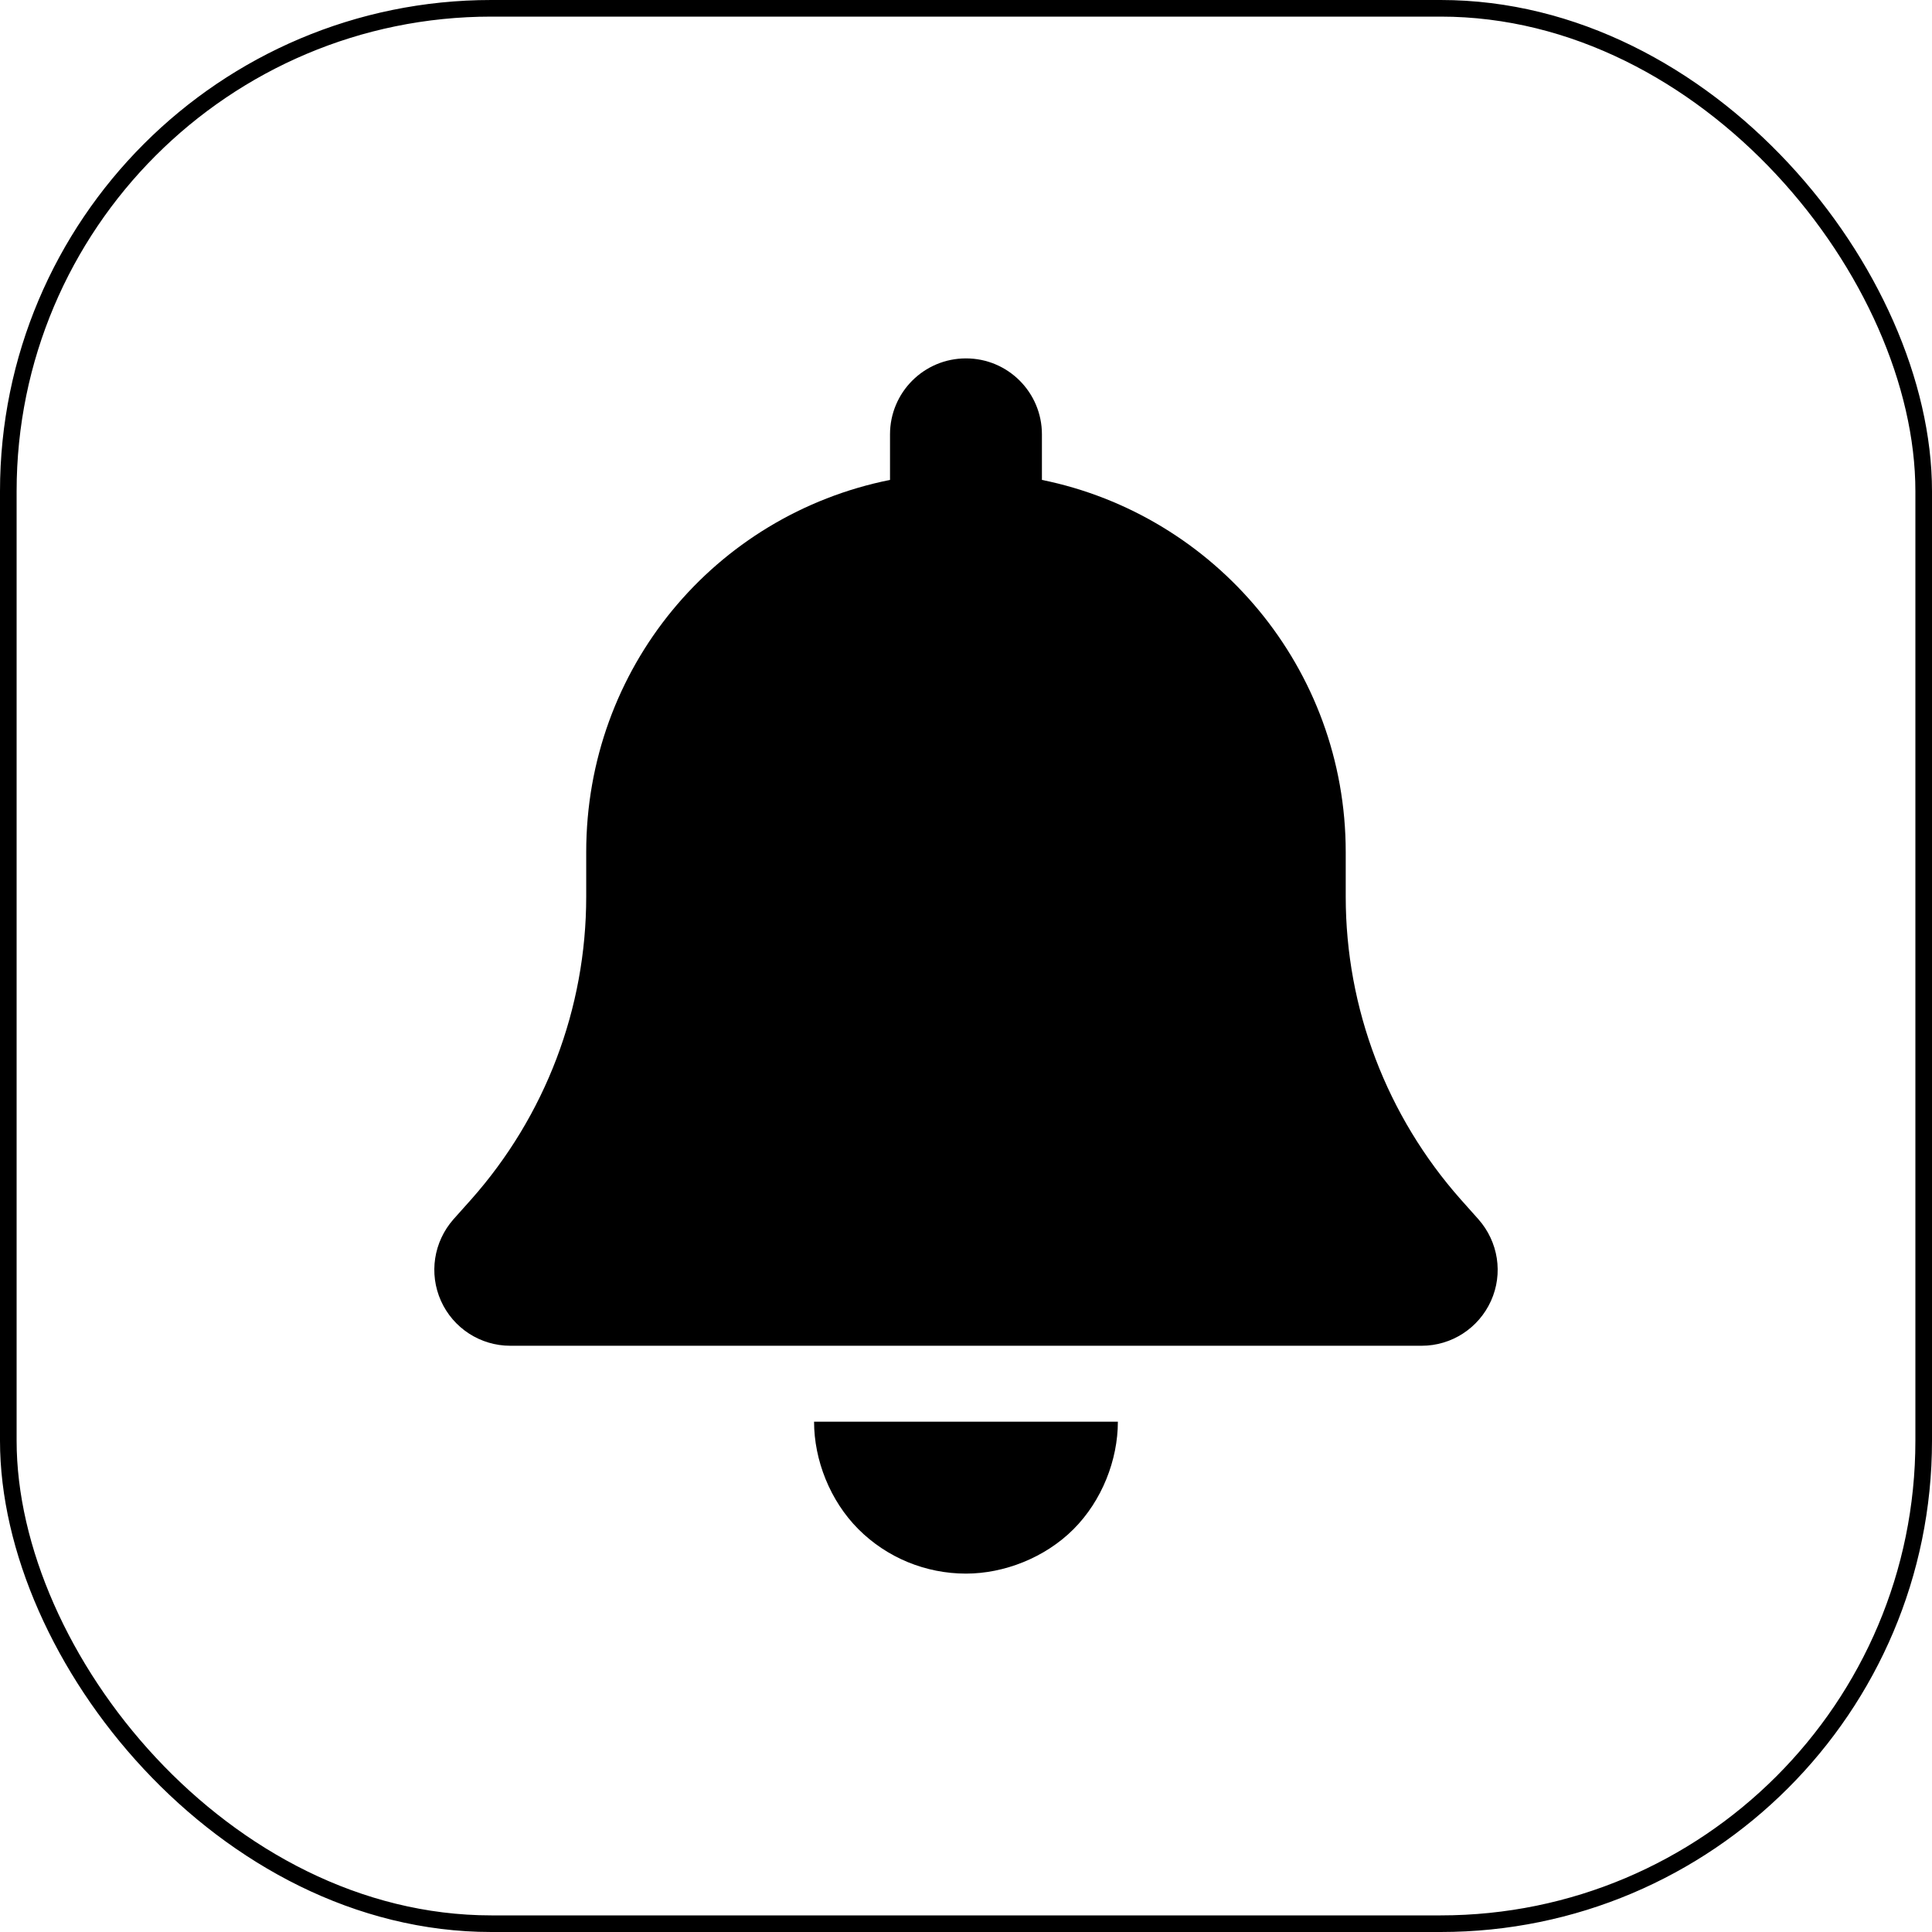 <svg width="814" height="814" viewBox="0 0 814 814" fill="none" xmlns="http://www.w3.org/2000/svg">
<path d="M438.987 183V202.2C511.987 217.03 566.987 281.6 566.987 359V377.8C566.987 424.9 584.287 470.2 615.487 505.4L622.887 513.7C631.287 523.2 633.387 536.6 628.187 548.1C622.987 559.6 611.587 567 598.987 567H214.987C202.387 567 190.958 559.6 185.796 548.1C180.634 536.6 182.699 523.2 191.071 513.7L198.487 505.4C229.727 470.2 246.987 424.9 246.987 377.8V359C246.987 281.6 301.087 217.03 374.987 202.2V183C374.987 165.33 389.287 151 406.987 151C424.687 151 438.987 165.33 438.987 183ZM406.987 663C389.987 663 373.687 656.3 361.687 644.3C349.687 632.3 342.987 615.1 342.987 599H470.987C470.987 615.1 464.287 632.3 452.287 644.3C440.287 656.3 423.087 663 406.987 663Z" fill="black"/>
<rect x="3.5" y="3.5" width="807" height="807" rx="203.5" stroke="black" stroke-width="7"/>
</svg>
